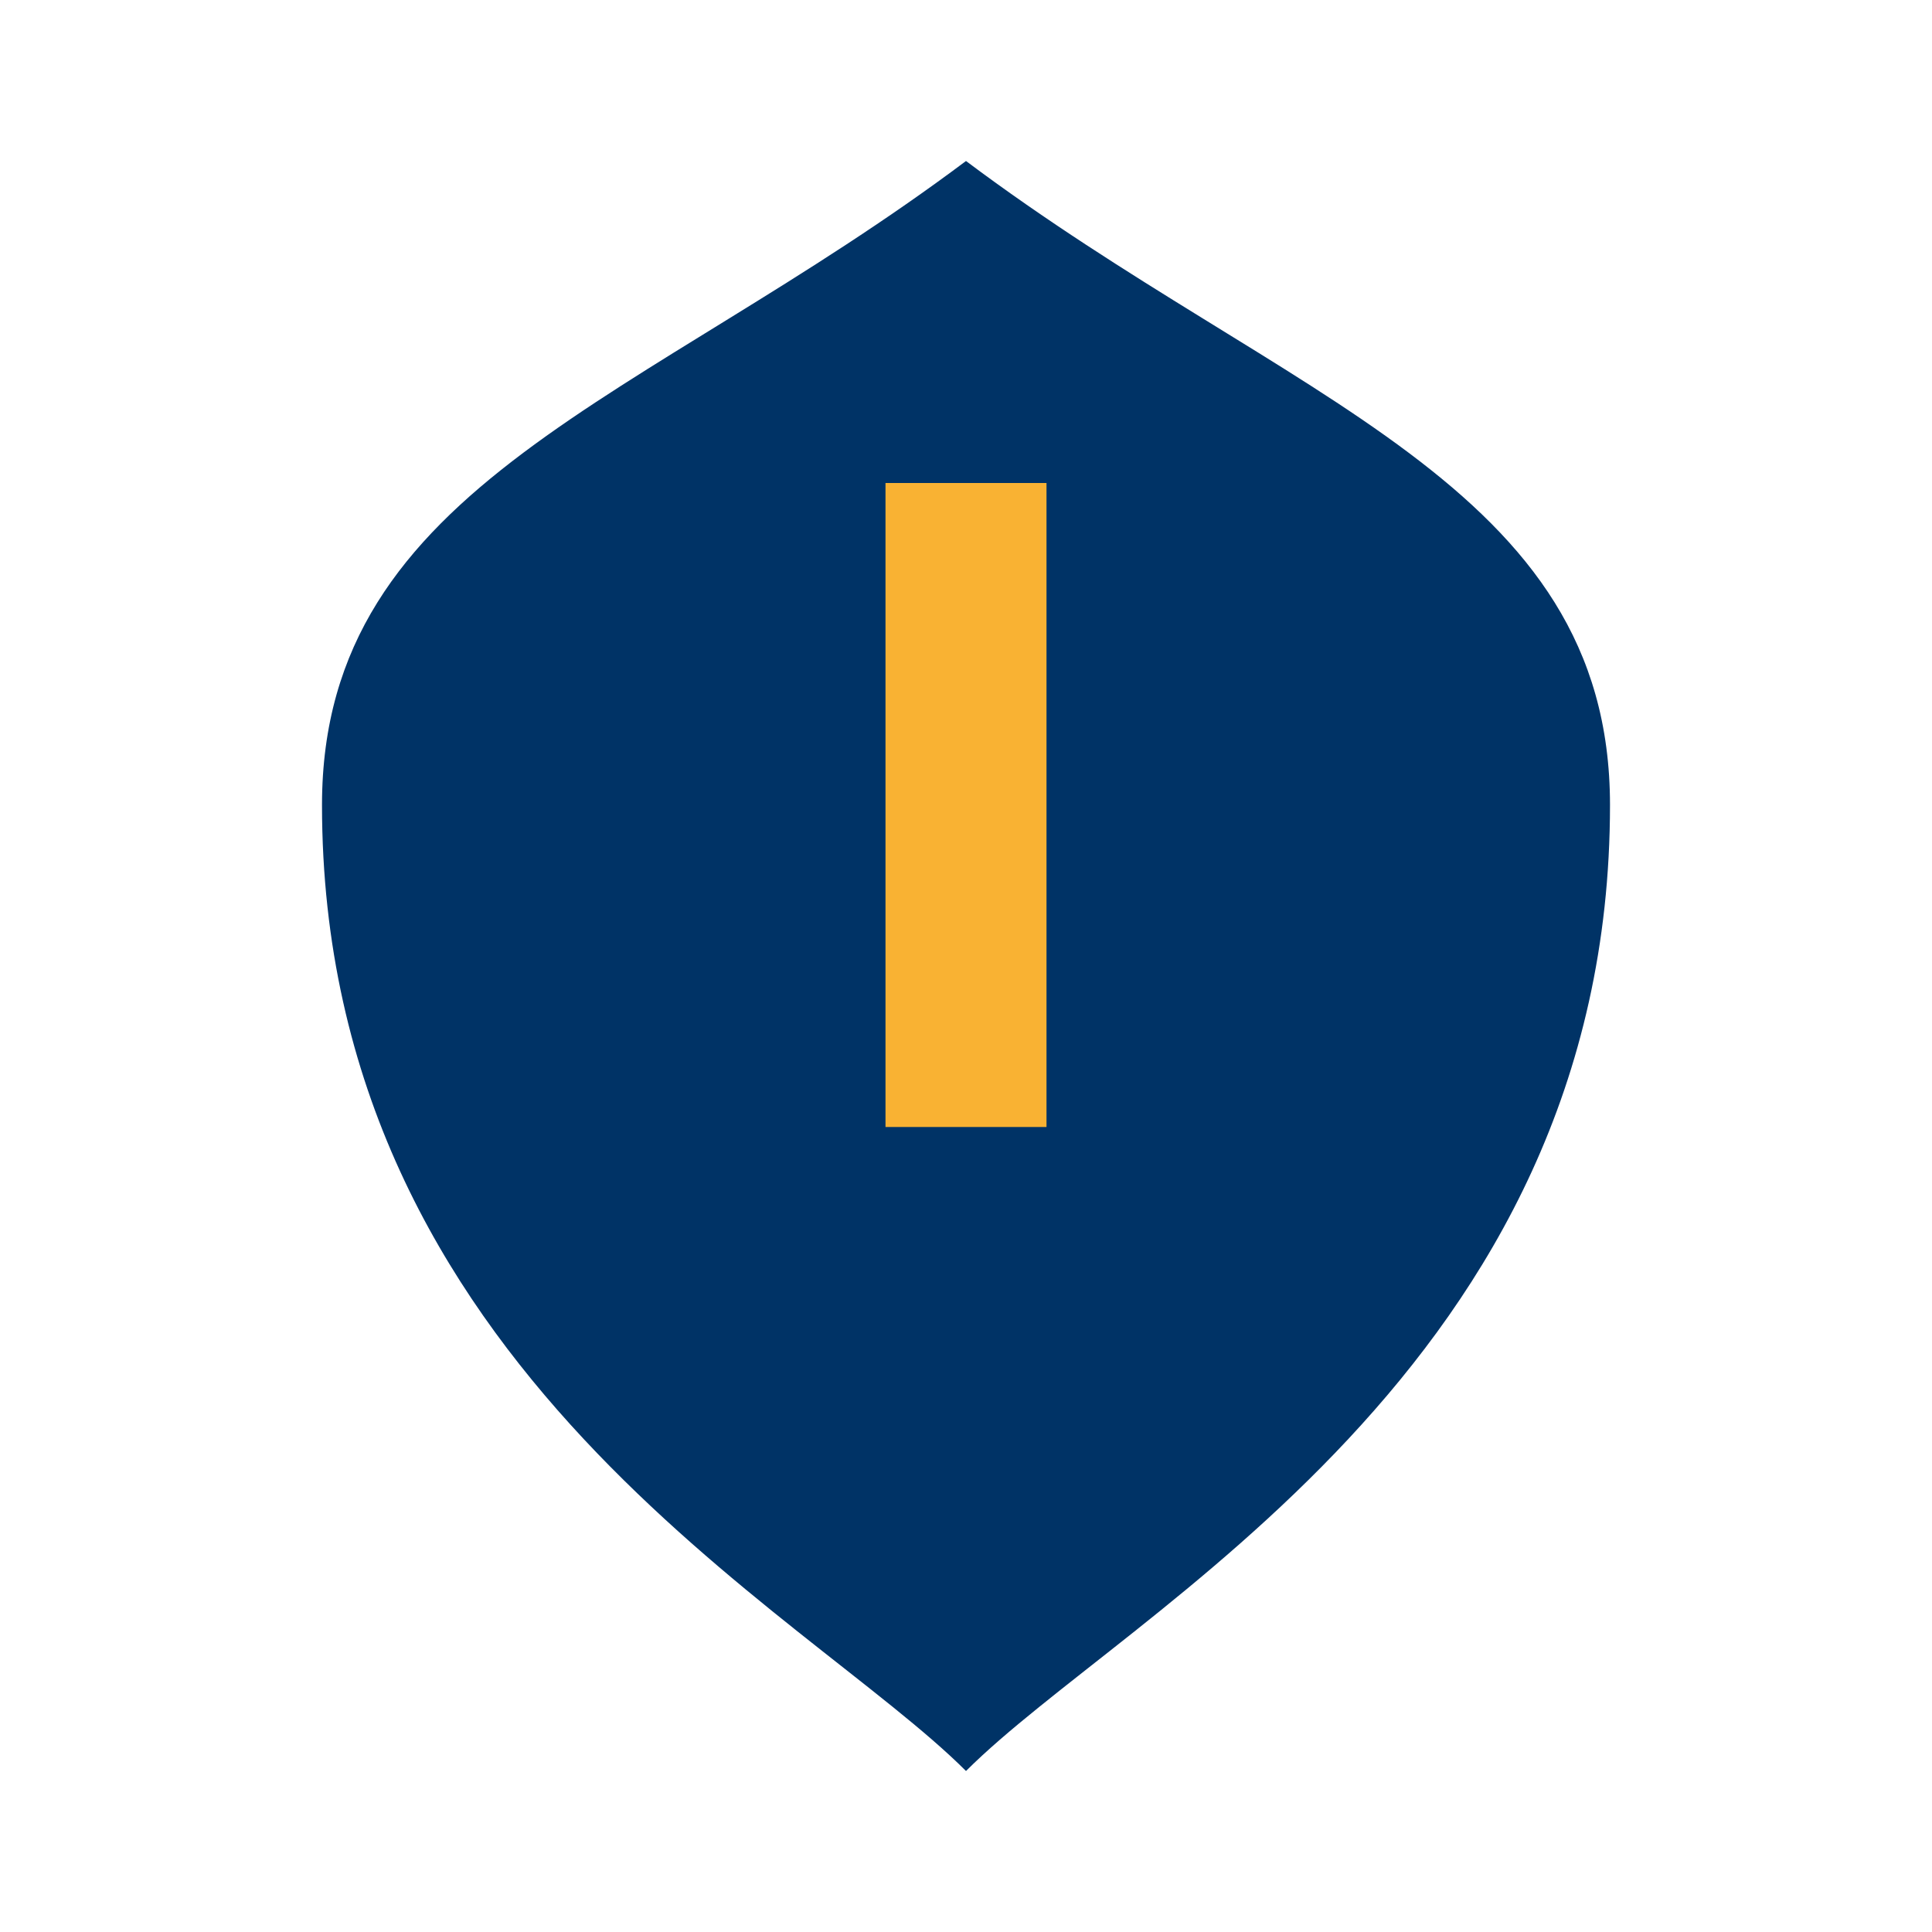 <?xml version="1.0" encoding="UTF-8"?>
<svg xmlns="http://www.w3.org/2000/svg" width="24" height="24" viewBox="0 0 24 24"><path d="M12 2C8 5 4 6 4 10c0 7 6 10 8 12 2-2 8-5 8-12 0-4-4-5-8-8z" fill="#003366"/><path d="M12 6v8" stroke="#F9B233" stroke-width="2"/></svg>